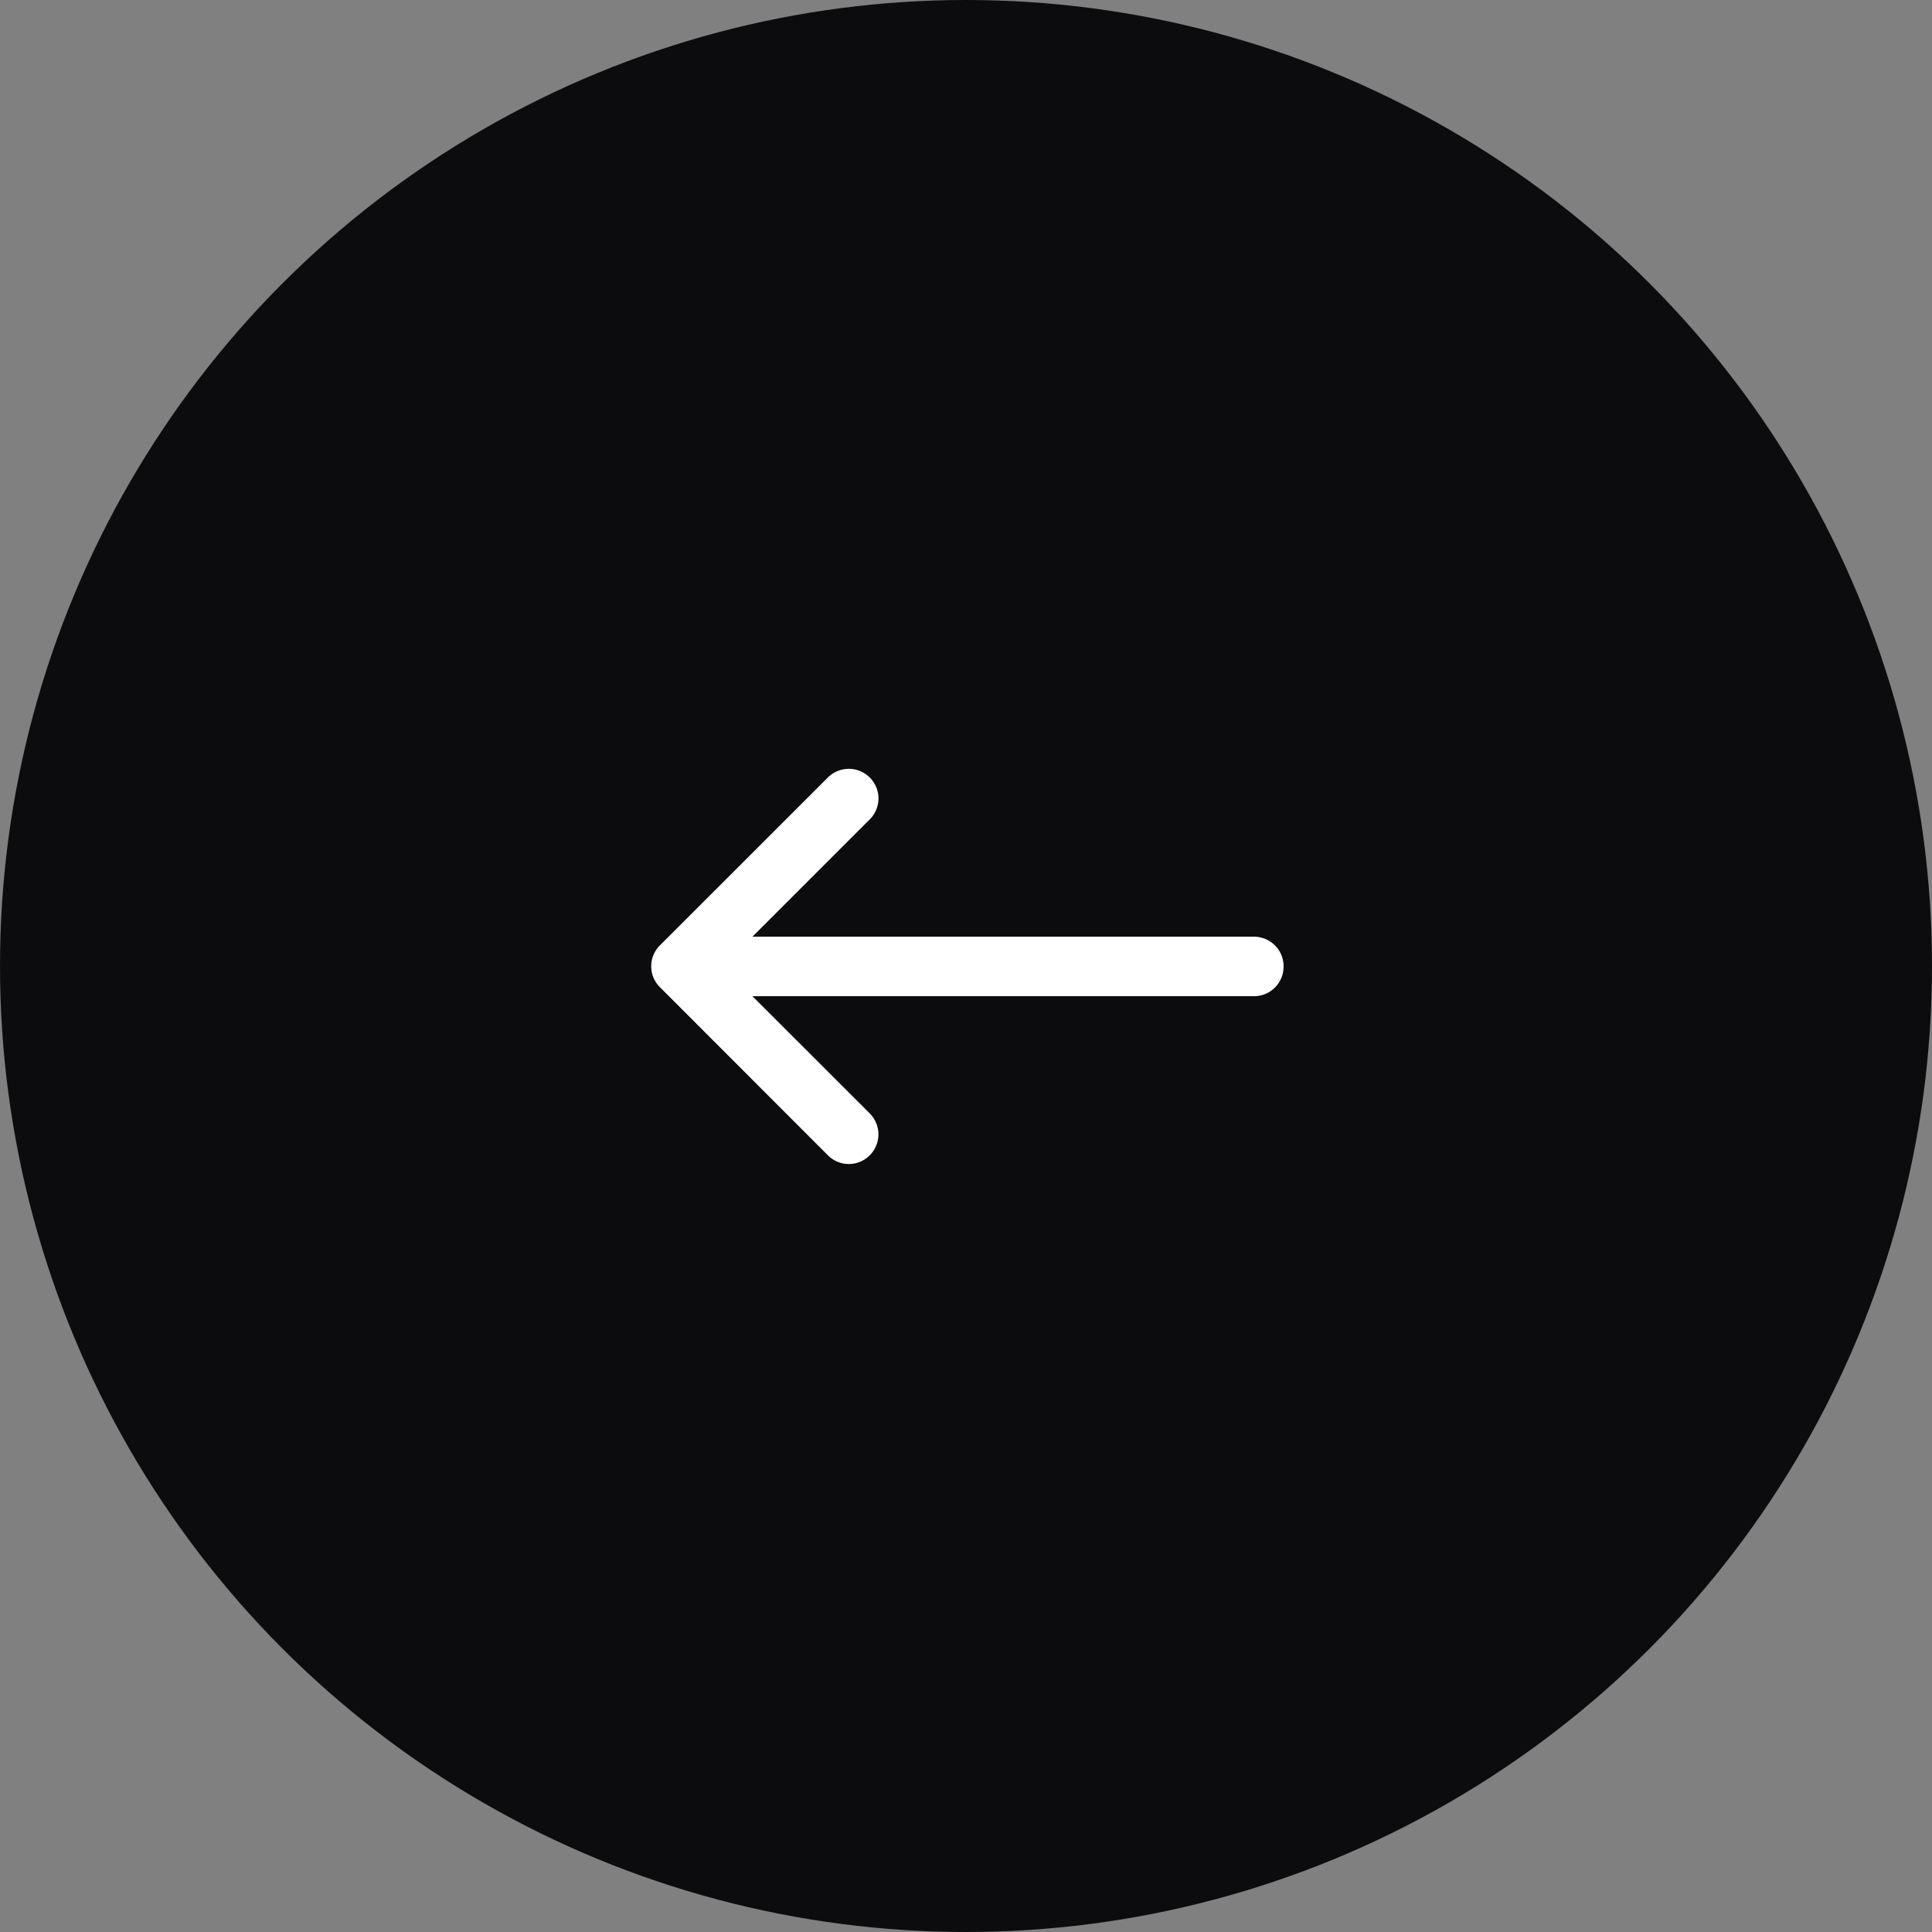<svg xmlns="http://www.w3.org/2000/svg" width="55" height="55" viewBox="0 0 55 55"><rect x="0" y="0" width="55" height="55" fill="#808080" stroke="none"/><g transform="translate(-99 -3450)"><circle cx="27.5" cy="27.5" r="27.5" transform="translate(154 3505) rotate(180)" fill="#0c0c0e"/><path d="M8.754-6.152a.84.84,0,0,0,0-1.192L3.973-12.129a.84.84,0,0,0-1.192,0,.843.843,0,0,0,0,1.192L6.121-7.6l-14.277,0A.842.842,0,0,0-9-6.75a.842.842,0,0,0,.844.844H6.121l-3.34,3.34a.84.84,0,0,0,0,1.192.843.843,0,0,0,1.192,0Z" transform="translate(126.541 3470.76) rotate(180)" fill="#fff"/></g></svg>
